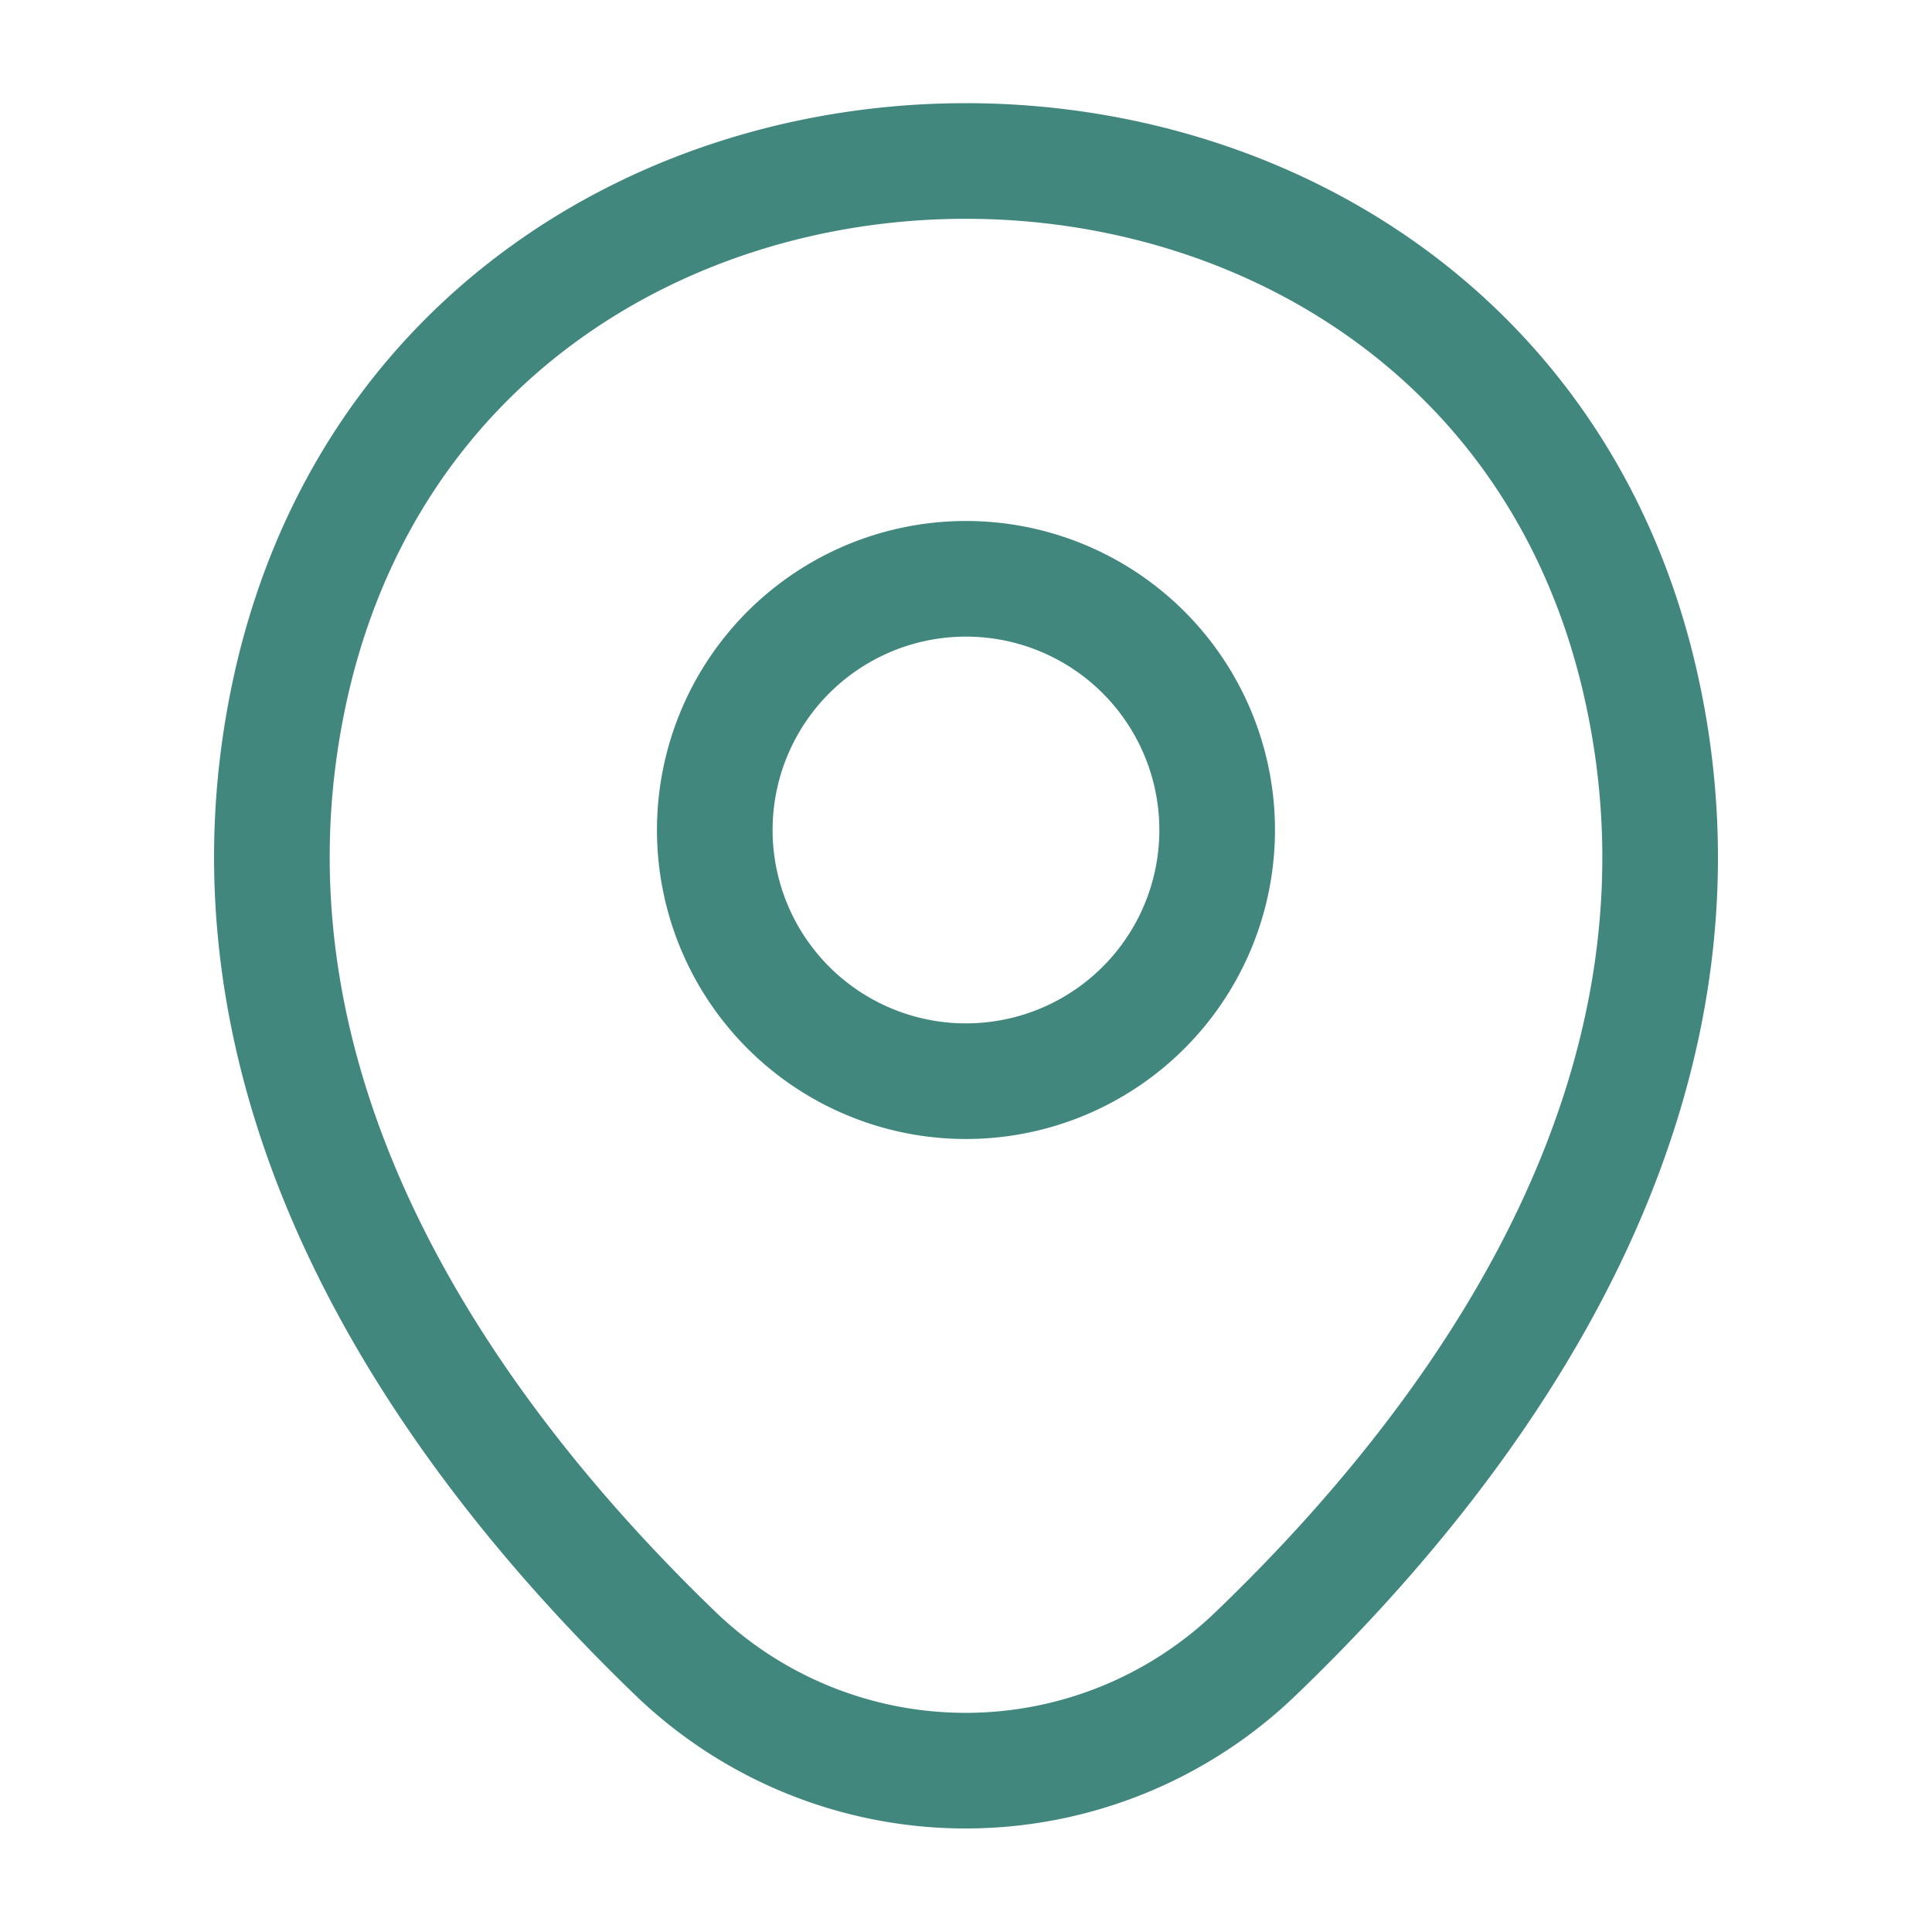 <svg xmlns="http://www.w3.org/2000/svg" width="33.419" height="33.42" viewBox="0 0 33.419 33.42">
  <g id="location" transform="translate(0)">
    <path id="Vector" d="M8.689,4.345A4.345,4.345,0,1,1,4.345,0,4.345,4.345,0,0,1,8.689,4.345Z" transform="translate(12.365 10.012)" fill="none" stroke="#41877e" stroke-width="2"/>
    <path id="Vector-2" data-name="Vector" d="M.338,9.037C3.081-3.022,20.947-3.008,23.676,9.051c1.6,7.074-2.8,13.062-6.656,16.766a7.232,7.232,0,0,1-10.04,0C3.137,22.113-1.263,16.111.338,9.037Z" transform="translate(4.703 2.785)" fill="none" stroke="#41877e" stroke-width="2"/>
    <path id="Vector-3" data-name="Vector" d="M0,0H33.419V33.42H0Z" transform="translate(33.419 33.42) rotate(180)" fill="none" opacity="0"/>
  </g>
</svg>
